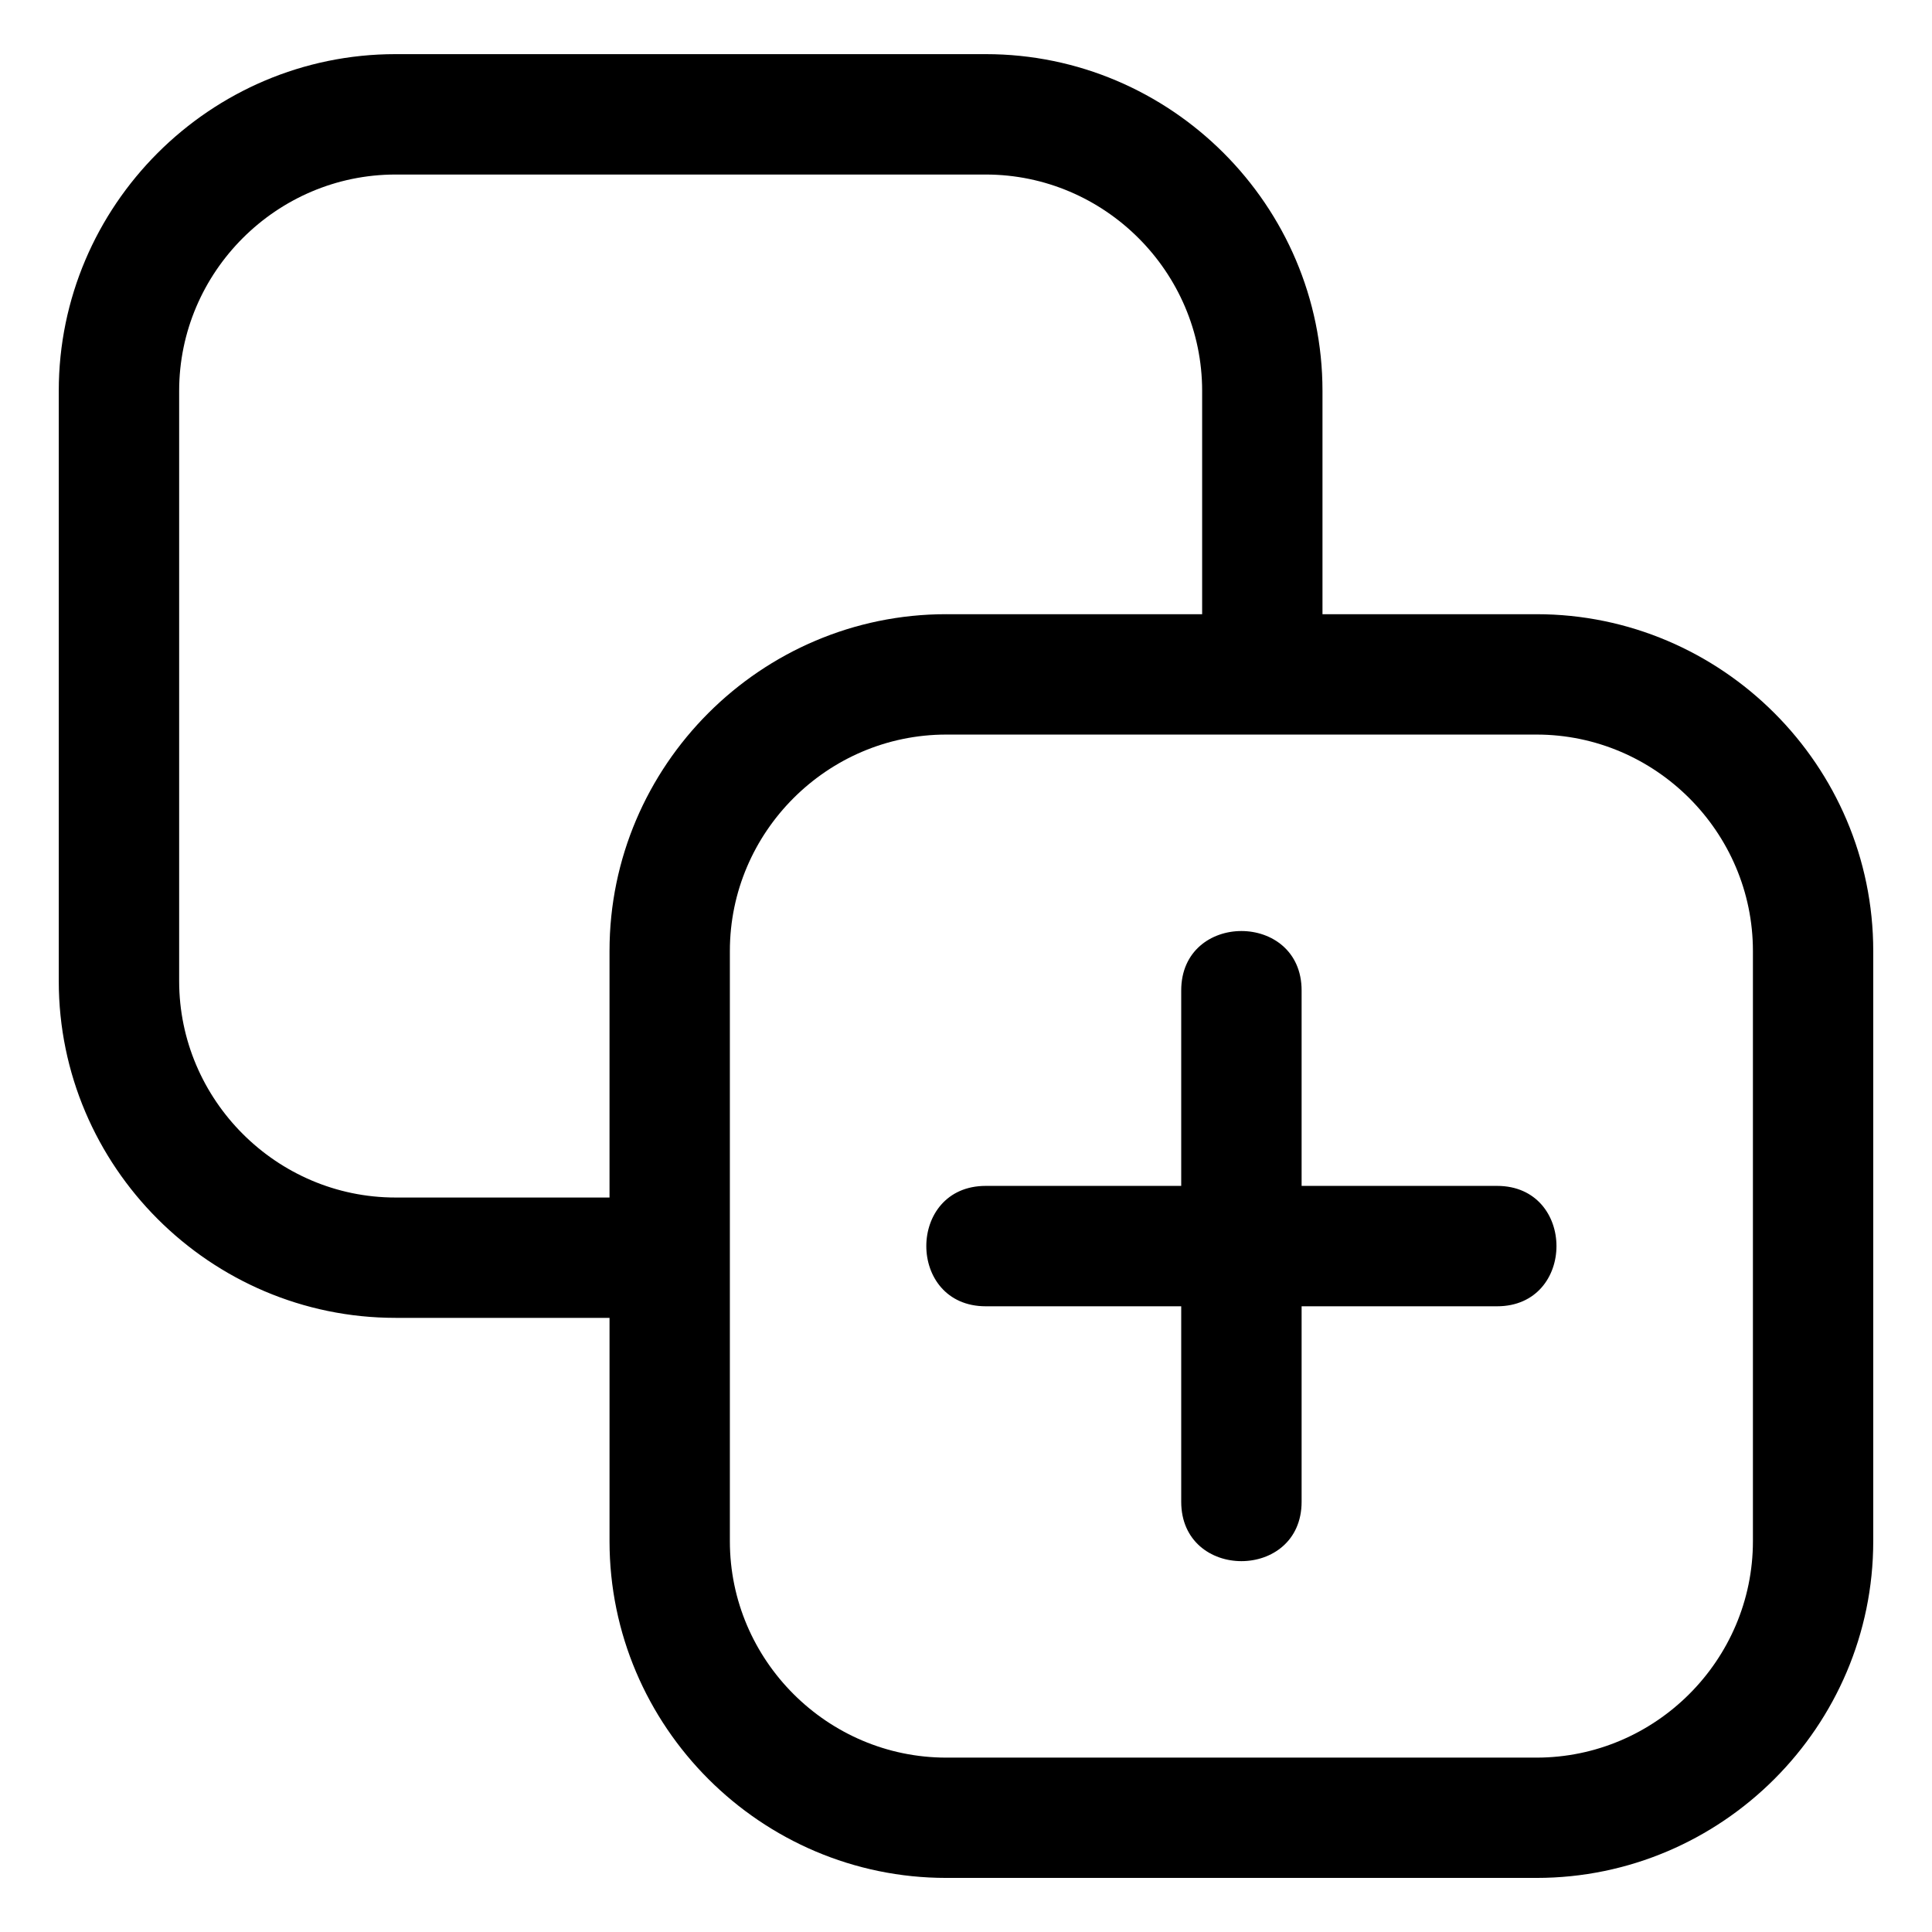 <?xml version="1.0" encoding="UTF-8"?>
<!-- Uploaded to: SVG Repo, www.svgrepo.com, Generator: SVG Repo Mixer Tools -->
<svg fill="#000000" width="800px" height="800px" version="1.1" viewBox="144 144 512 512" xmlns="http://www.w3.org/2000/svg">
 <path d="m394.76 306.77h67.82v-59.188c0-31.5-25.832-57.328-57.344-57.328h-156.43c-31.5 0-57.328 25.832-57.328 57.328v156.43c0 31.5 25.832 57.344 57.328 57.344h56.723v-65.355c0-49.121 40.129-89.234 89.234-89.234zm99.711 0h56.723c49.121 0 89.234 40.129 89.234 89.234v156.43c0 49.121-40.129 89.234-89.234 89.234h-156.43c-49.121 0-89.234-40.129-89.234-89.234v-59.188h-56.723c-49.105 0-89.234-40.129-89.234-89.234v-156.43c0-49.105 40.129-89.234 89.234-89.234h156.43c49.121 0 89.234 40.129 89.234 89.234zm-89.234 183.41c-21.008 0-21.008-31.906 0-31.906h51.797v-51.797c0-20.992 31.906-20.992 31.906 0v51.797h51.797c20.992 0 20.992 31.906 0 31.906h-51.797v51.797c0 20.992-31.906 20.992-31.906 0v-51.797zm145.96-151.51h-156.43c-31.512 0-57.344 25.832-57.344 57.344v156.43c0 31.512 25.832 57.344 57.344 57.344h156.43c31.512 0 57.344-25.832 57.344-57.344v-156.43c0-31.5-25.832-57.344-57.344-57.344z"/>
</svg>